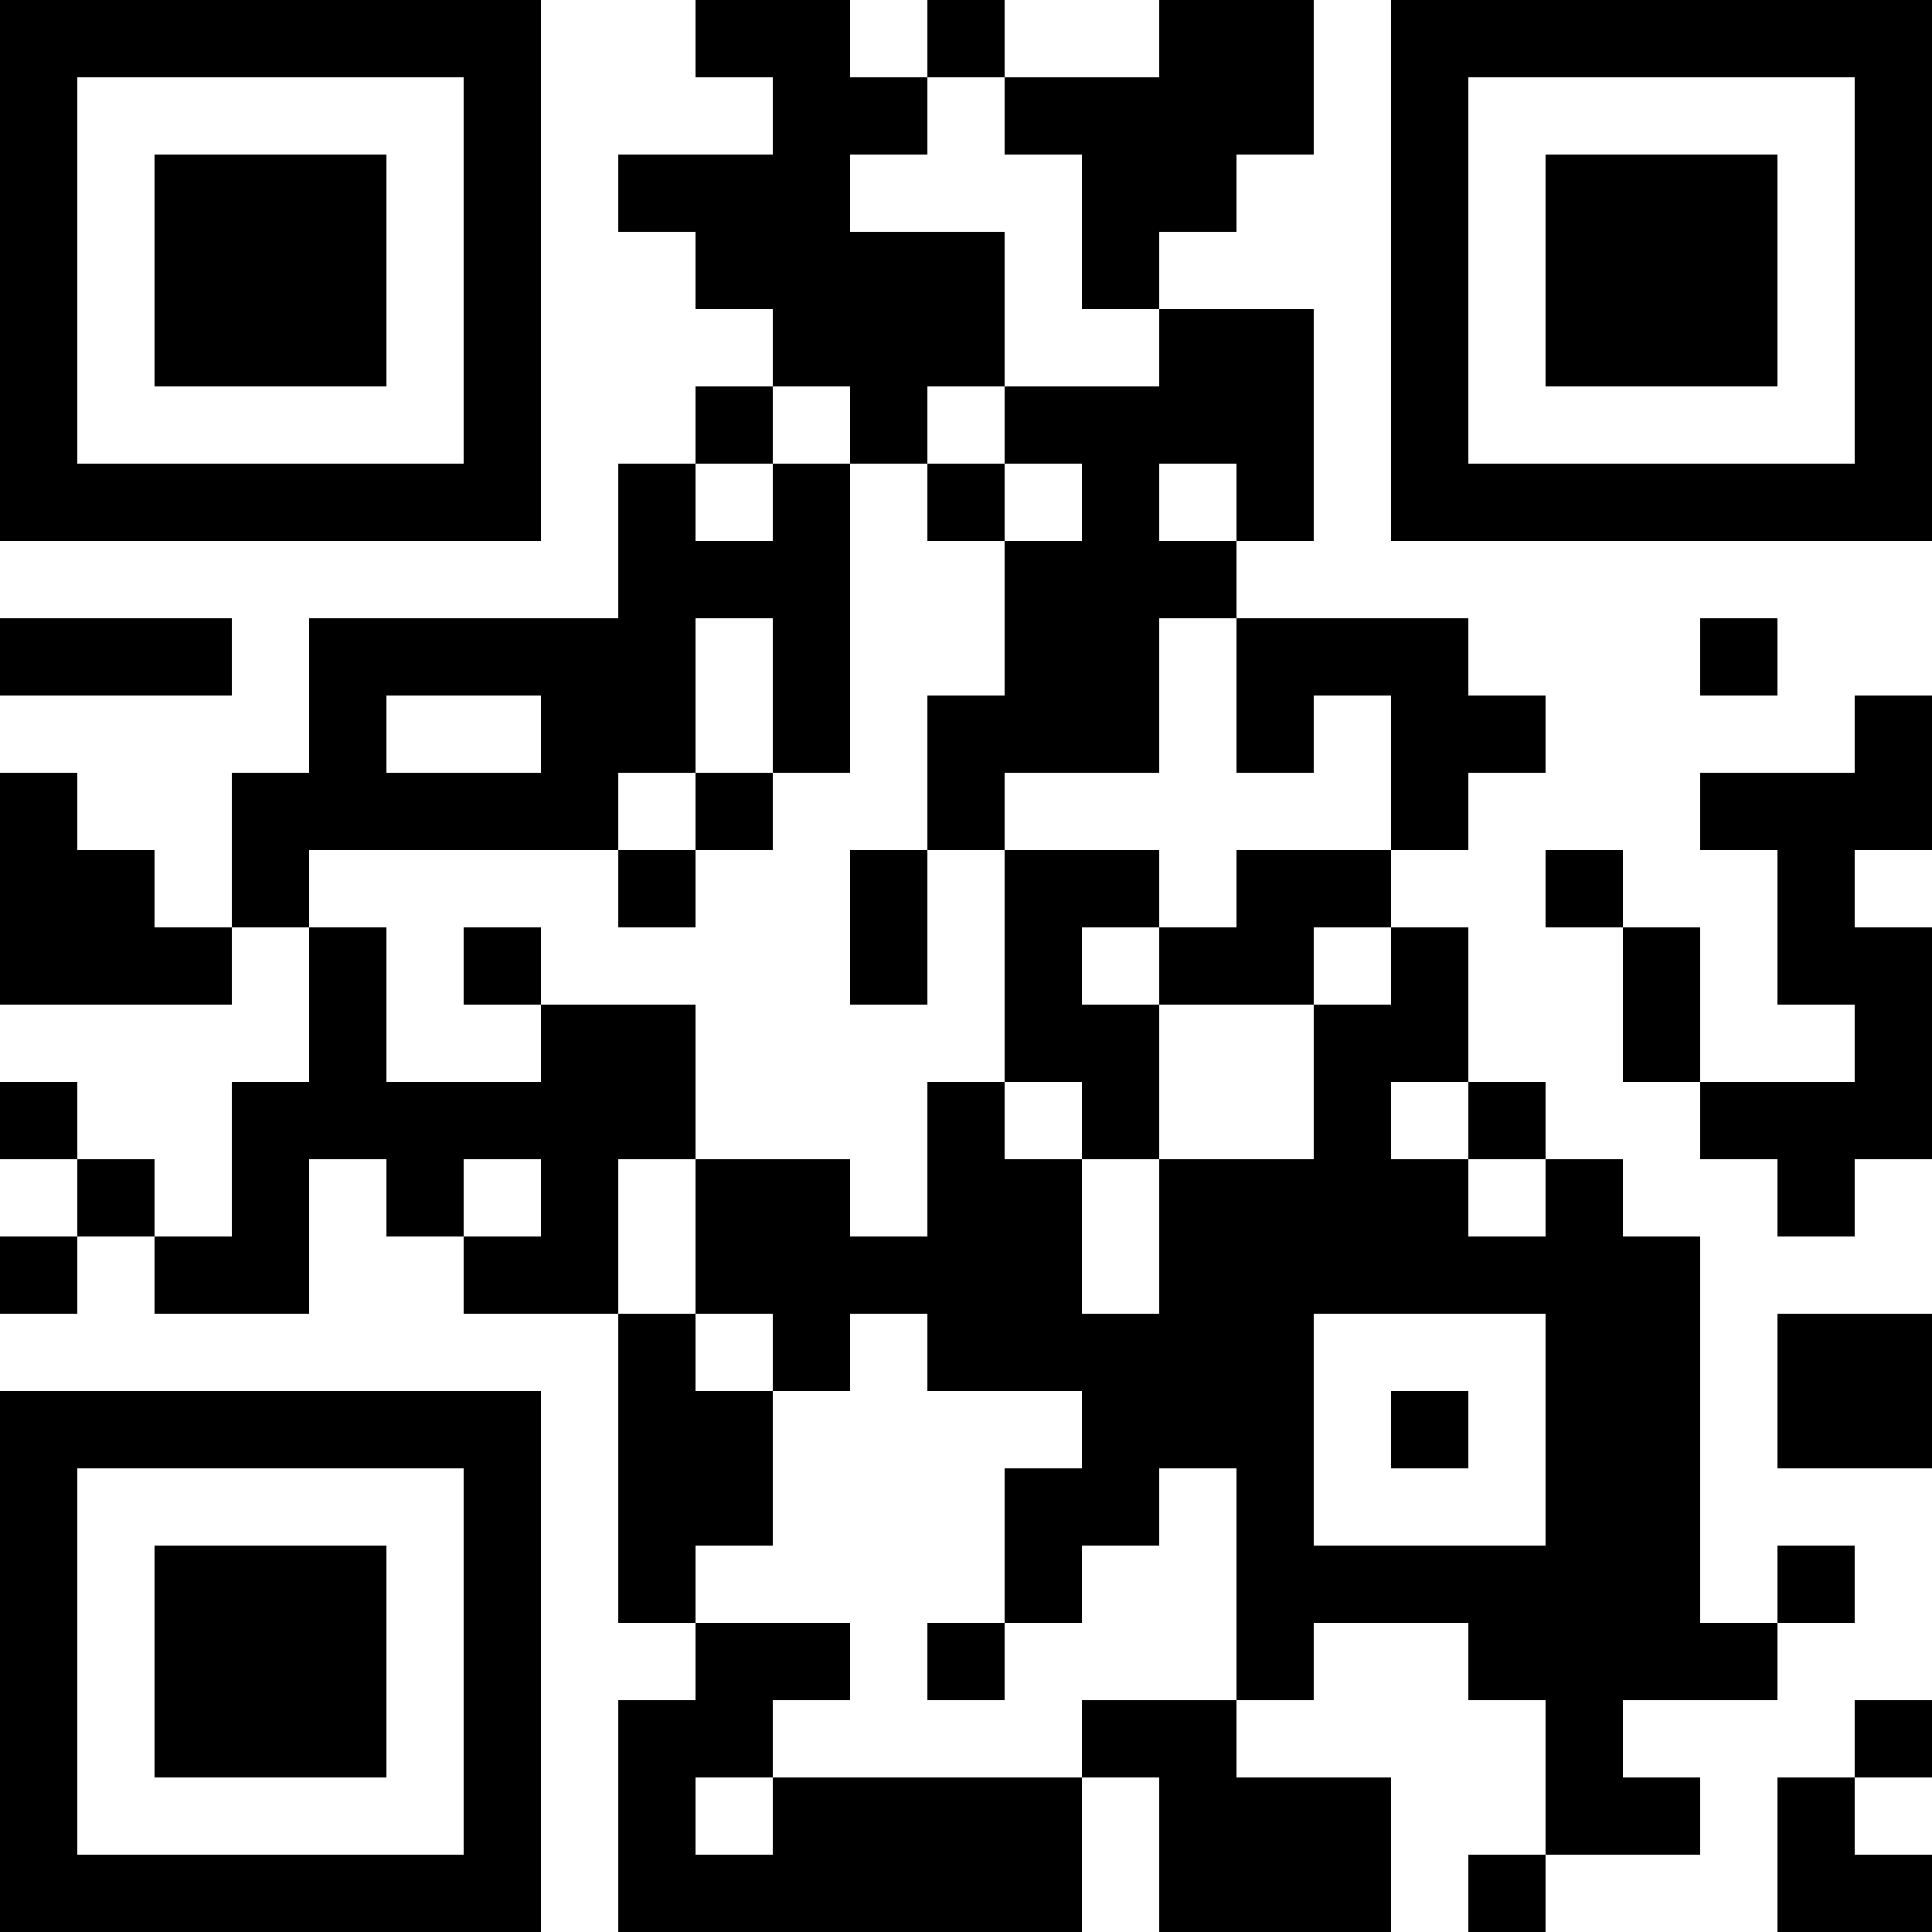 <?xml version="1.0" encoding="UTF-8"?>
<svg xmlns="http://www.w3.org/2000/svg" version="1.1" width="1000" height="1000" viewBox="0 0 1000 1000"><rect x="0" y="0" width="1000" height="1000" fill="#ffffff"/><g transform="scale(40)"><g transform="translate(0,0)"><path fill-rule="evenodd" d="M9 0L9 1L10 1L10 2L8 2L8 3L9 3L9 4L10 4L10 5L9 5L9 6L8 6L8 8L4 8L4 10L3 10L3 12L2 12L2 11L1 11L1 10L0 10L0 13L3 13L3 12L4 12L4 14L3 14L3 16L2 16L2 15L1 15L1 14L0 14L0 15L1 15L1 16L0 16L0 17L1 17L1 16L2 16L2 17L4 17L4 15L5 15L5 16L6 16L6 17L8 17L8 21L9 21L9 22L8 22L8 25L14 25L14 23L15 23L15 25L18 25L18 23L16 23L16 22L17 22L17 21L19 21L19 22L20 22L20 24L19 24L19 25L20 25L20 24L22 24L22 23L21 23L21 22L23 22L23 21L24 21L24 20L23 20L23 21L22 21L22 16L21 16L21 15L20 15L20 14L19 14L19 12L18 12L18 11L19 11L19 10L20 10L20 9L19 9L19 8L16 8L16 7L17 7L17 4L15 4L15 3L16 3L16 2L17 2L17 0L15 0L15 1L13 1L13 0L12 0L12 1L11 1L11 0ZM12 1L12 2L11 2L11 3L13 3L13 5L12 5L12 6L11 6L11 5L10 5L10 6L9 6L9 7L10 7L10 6L11 6L11 10L10 10L10 8L9 8L9 10L8 10L8 11L4 11L4 12L5 12L5 14L7 14L7 13L9 13L9 15L8 15L8 17L9 17L9 18L10 18L10 20L9 20L9 21L11 21L11 22L10 22L10 23L9 23L9 24L10 24L10 23L14 23L14 22L16 22L16 19L15 19L15 20L14 20L14 21L13 21L13 19L14 19L14 18L12 18L12 17L11 17L11 18L10 18L10 17L9 17L9 15L11 15L11 16L12 16L12 14L13 14L13 15L14 15L14 17L15 17L15 15L17 15L17 13L18 13L18 12L17 12L17 13L15 13L15 12L16 12L16 11L18 11L18 9L17 9L17 10L16 10L16 8L15 8L15 10L13 10L13 11L12 11L12 9L13 9L13 7L14 7L14 6L13 6L13 5L15 5L15 4L14 4L14 2L13 2L13 1ZM12 6L12 7L13 7L13 6ZM15 6L15 7L16 7L16 6ZM0 8L0 9L3 9L3 8ZM22 8L22 9L23 9L23 8ZM5 9L5 10L7 10L7 9ZM24 9L24 10L22 10L22 11L23 11L23 13L24 13L24 14L22 14L22 12L21 12L21 11L20 11L20 12L21 12L21 14L22 14L22 15L23 15L23 16L24 16L24 15L25 15L25 12L24 12L24 11L25 11L25 9ZM9 10L9 11L8 11L8 12L9 12L9 11L10 11L10 10ZM11 11L11 13L12 13L12 11ZM13 11L13 14L14 14L14 15L15 15L15 13L14 13L14 12L15 12L15 11ZM6 12L6 13L7 13L7 12ZM18 14L18 15L19 15L19 16L20 16L20 15L19 15L19 14ZM6 15L6 16L7 16L7 15ZM17 17L17 20L20 20L20 17ZM23 17L23 19L25 19L25 17ZM18 18L18 19L19 19L19 18ZM12 21L12 22L13 22L13 21ZM24 22L24 23L23 23L23 25L25 25L25 24L24 24L24 23L25 23L25 22ZM0 0L0 7L7 7L7 0ZM1 1L1 6L6 6L6 1ZM2 2L2 5L5 5L5 2ZM18 0L18 7L25 7L25 0ZM19 1L19 6L24 6L24 1ZM20 2L20 5L23 5L23 2ZM0 18L0 25L7 25L7 18ZM1 19L1 24L6 24L6 19ZM2 20L2 23L5 23L5 20Z" fill="#000000"/></g></g></svg>
